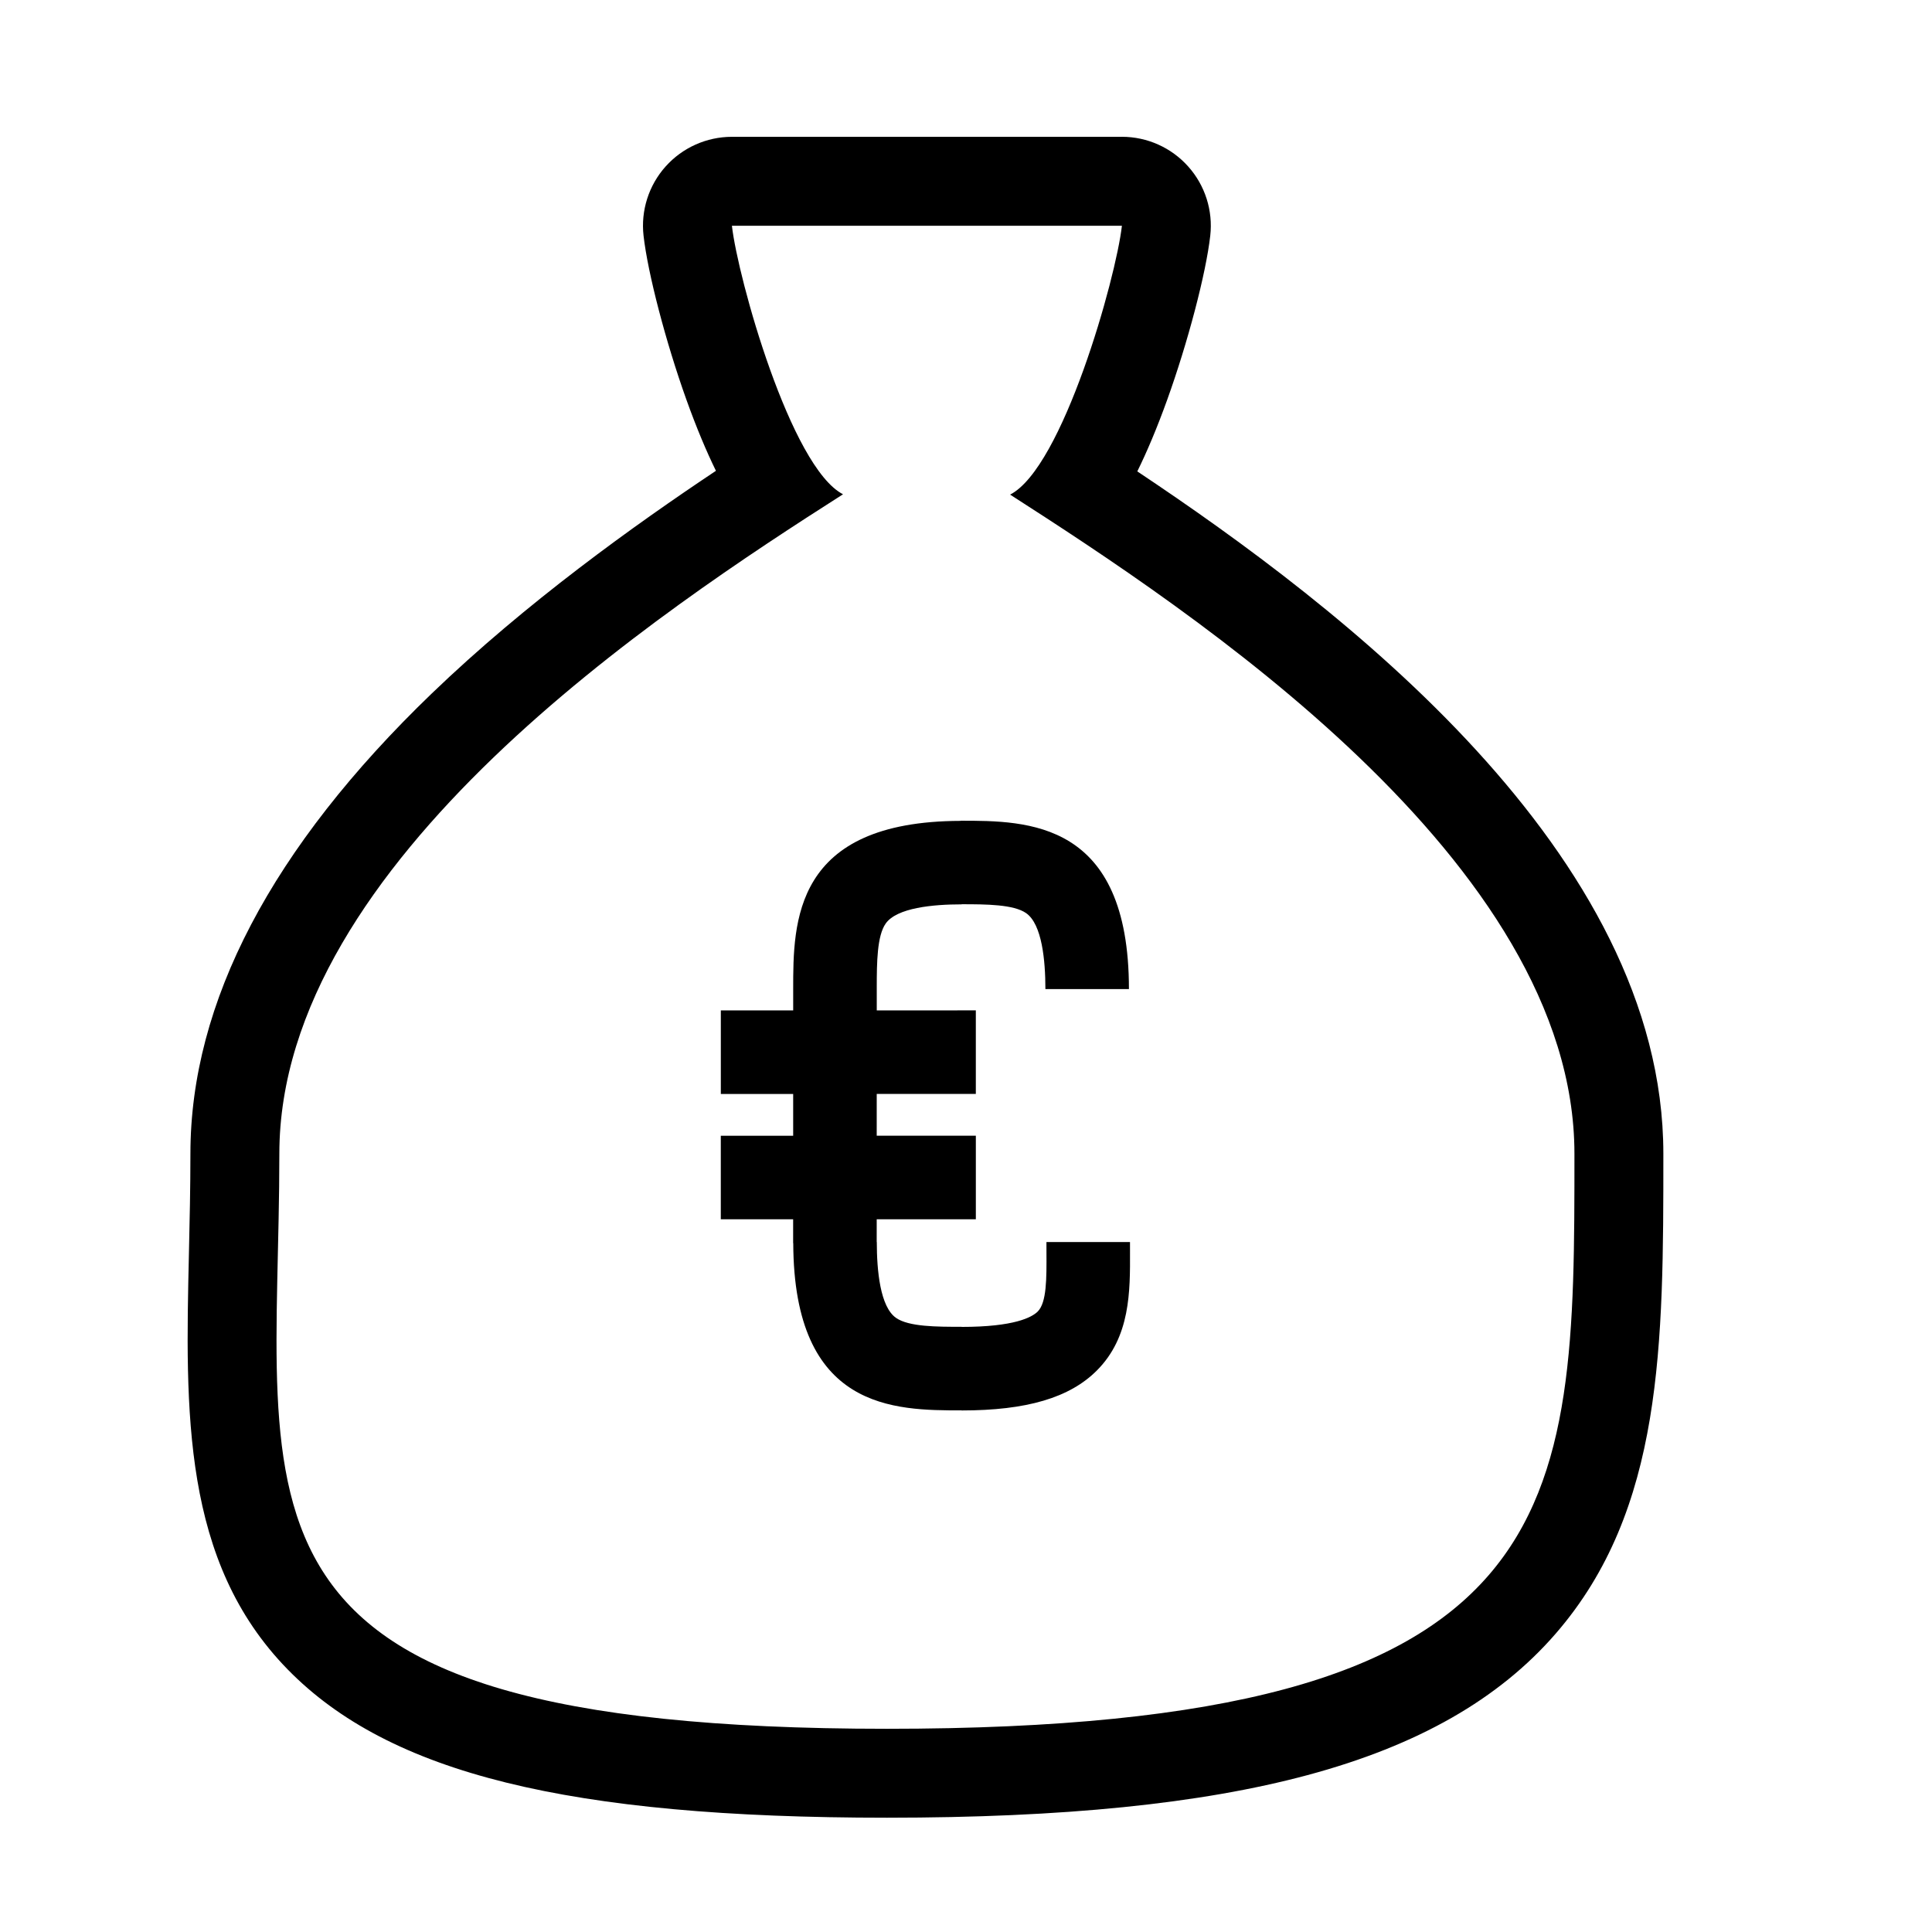 <?xml version="1.0" encoding="UTF-8"?>
<!-- Uploaded to: ICON Repo, www.svgrepo.com, Generator: ICON Repo Mixer Tools -->
<svg fill="#000000" width="800px" height="800px" version="1.1" viewBox="144 144 512 512" xmlns="http://www.w3.org/2000/svg">
 <g>
  <path d="m441.32 203.82c-1.582 13.938-15.703 64.125-29.629 71.258 47.617 30.613 149.55 97.203 149.55 174.68 0 94.777 0 152.39-182.18 152.39h-0.012c-182.16 0-161.02-57.621-161.02-152.39 0-77.559 101.55-144.25 149.38-174.77-13.867-7.144-27.879-57.285-29.445-71.164h103.35m0-23.566h-103.35c-6.711 0-13.102 2.863-17.574 7.863-4.469 5-6.598 11.672-5.844 18.336 1.121 9.938 5.891 28.203 11.34 43.418 2.668 7.449 5.289 13.676 7.844 18.895-21.578 14.387-50.312 34.957-75.289 58.992-42.453 40.855-63.98 81.898-63.98 122 0 9.035-0.199 17.797-0.391 26.27-0.957 42.027-1.859 81.723 26.172 110.39 26.922 27.543 74.414 39.289 158.81 39.289 46.719 0 83.172-3.688 111.45-11.289 29.172-7.84 50.684-20.094 65.77-37.488 28.535-32.887 28.535-76.59 28.535-127.18 0-79.824-85.73-145.04-139.41-180.83 2.57-5.219 5.215-11.457 7.906-18.93 5.492-15.246 10.301-33.547 11.426-43.516 0.762-6.672-1.367-13.348-5.836-18.348-4.473-5.016-10.863-7.879-17.582-7.879z"/>
  <path d="m443.46 473.16h-22.141l0.004 2.586c0.039 7.195 0.062 13.414-2.312 15.82-1.523 1.516-6.164 4.078-20.164 4.078v-0.027c-6.566 0-14.012 0-17.383-2.359-4.223-2.941-5.102-12.574-5.102-20.121h-0.027l0.004-6.023h26.27v-22.141h-26.27l0.004-11.07h26.262v-22.141l-26.254 0.004v-6.234c0.008-6.418 0.07-13.508 2.359-16.773 2.949-4.207 12.57-5.094 20.133-5.094v-0.031c6.496 0 13.785 0.039 17.098 2.359 4.215 2.949 5.102 12.574 5.102 20.125h22.137c0-44.617-26.855-44.617-44.629-44.617v0.039c-44.34 0.109-44.348 26.879-44.348 44.617v5.613h-19.176v22.145h19.172v11.07h-19.18v22.133h19.172v6.32h0.031c0.125 44.301 26.879 44.328 44.609 44.328v0.02c17.25 0 28.648-3.363 35.863-10.605 8.875-8.91 8.812-20.938 8.77-31.535z"/>
 </g>
</svg>